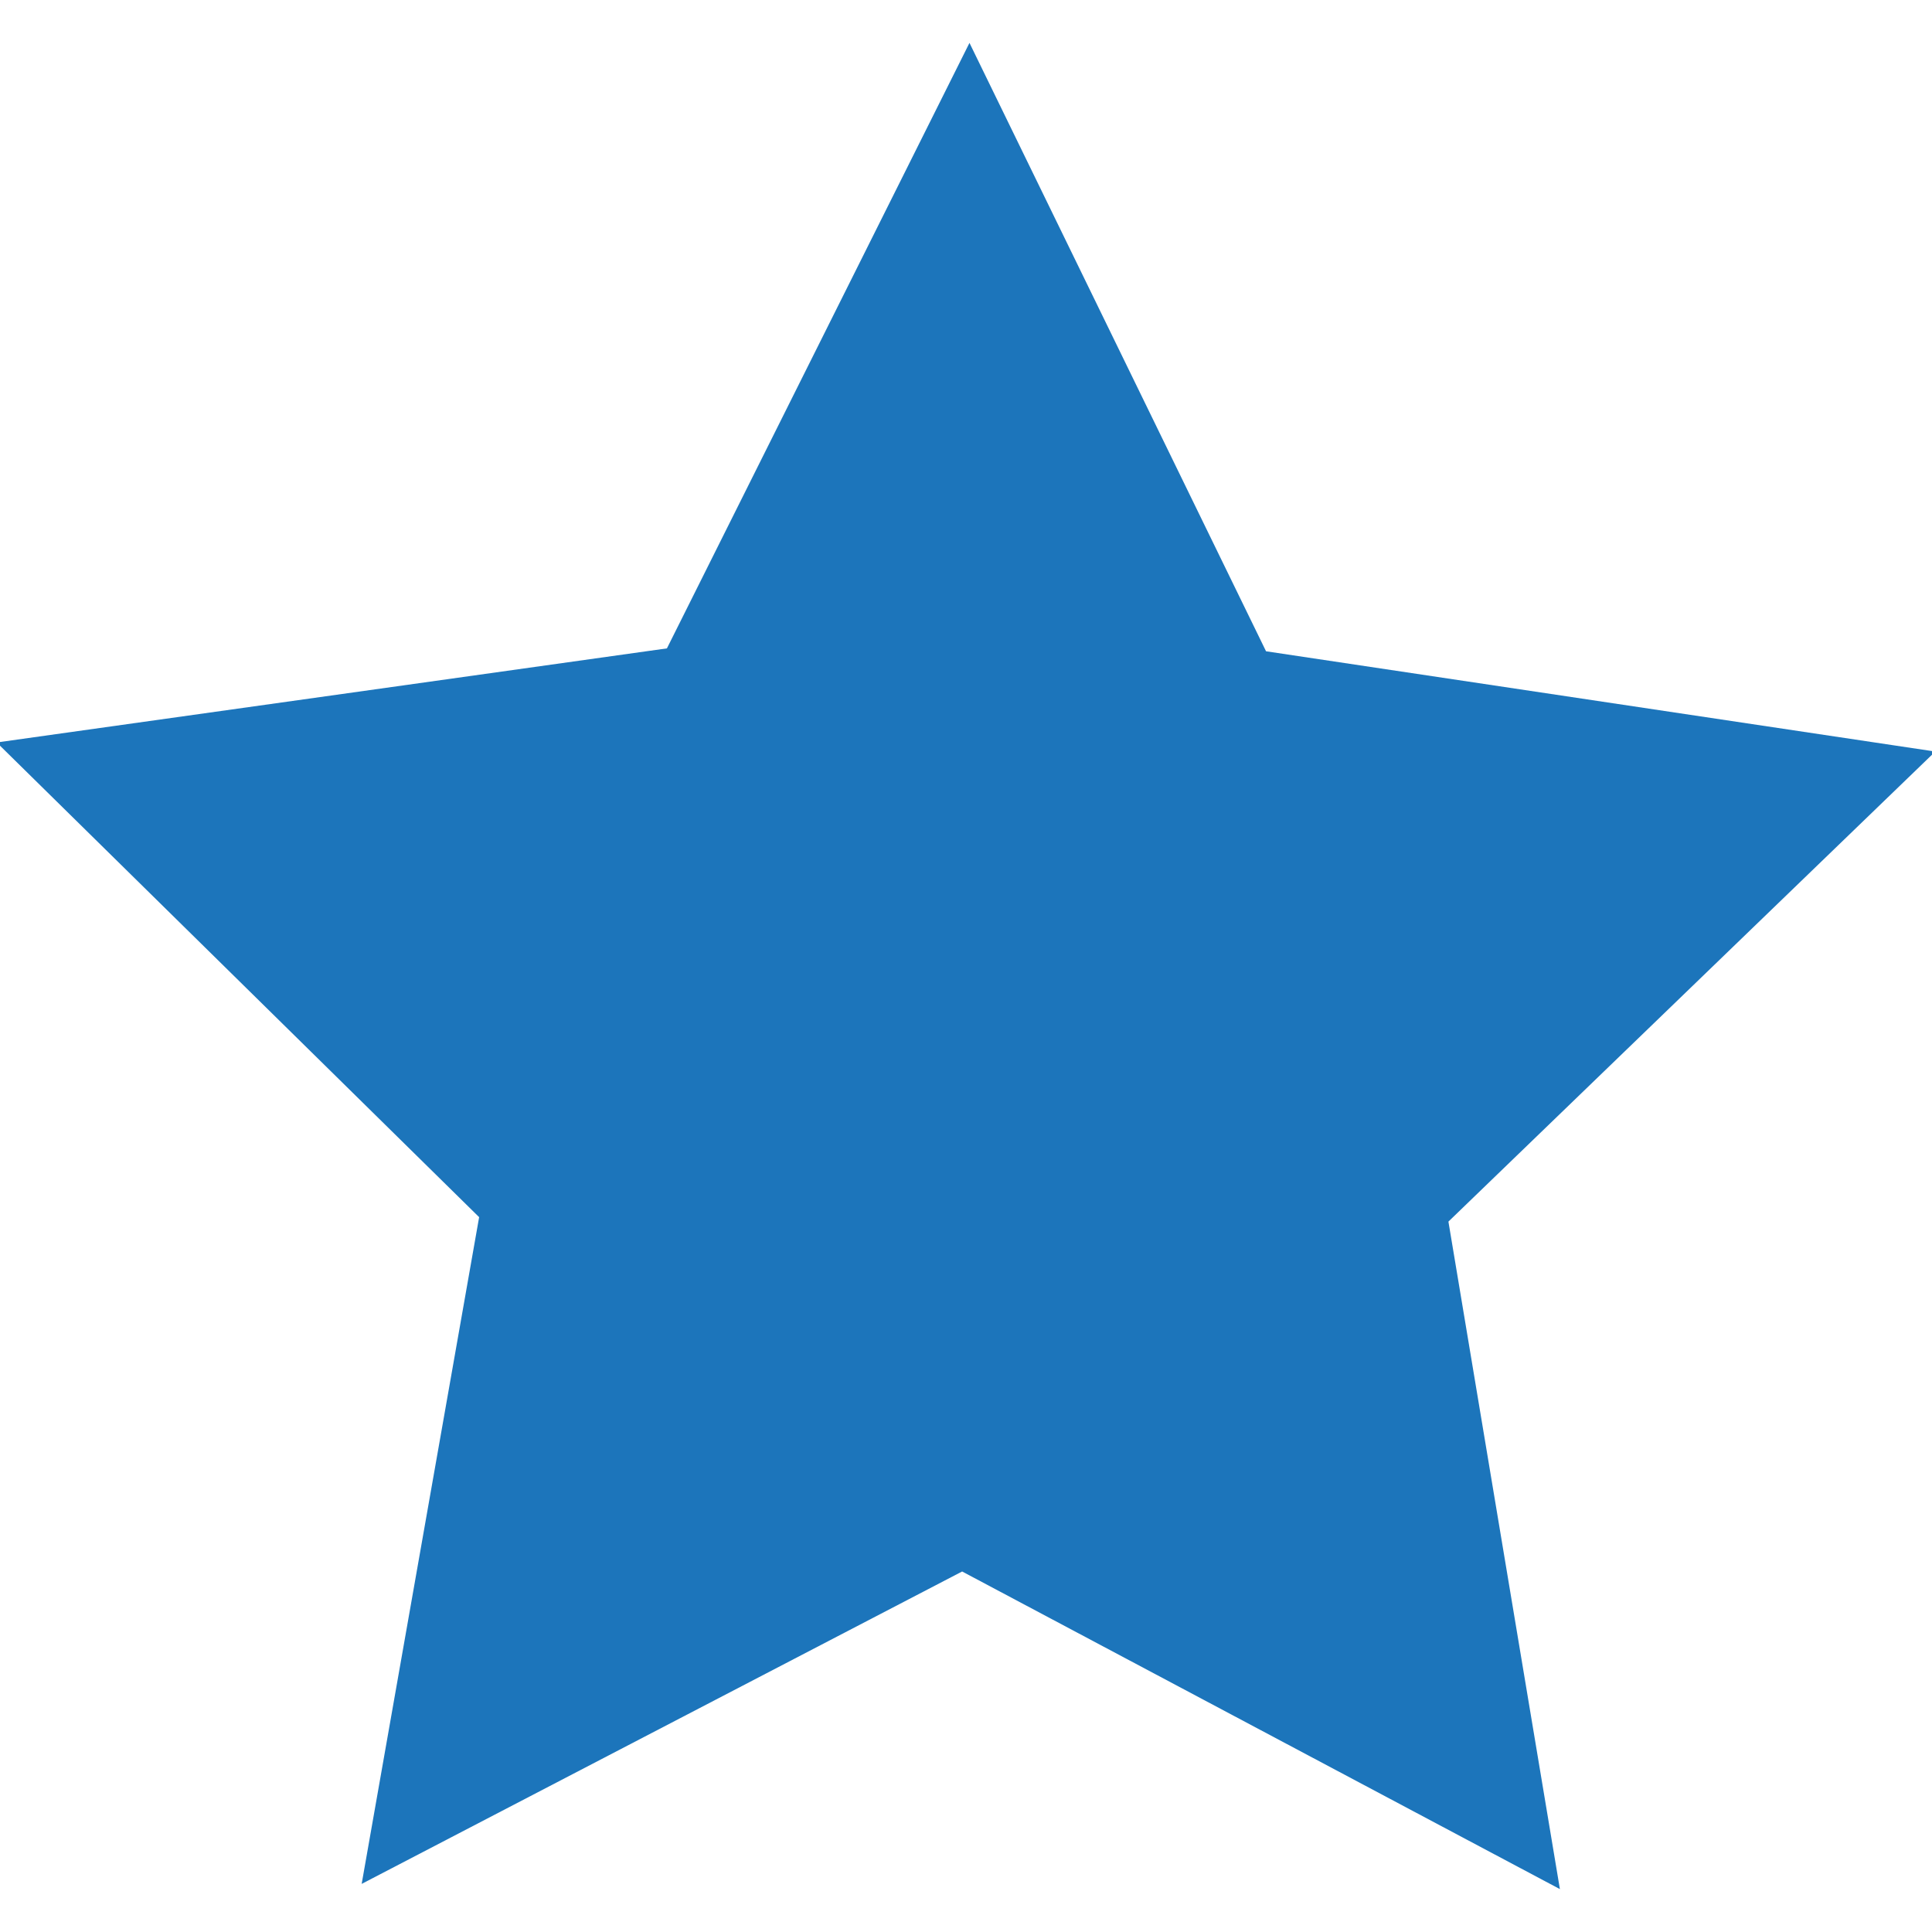 <?xml version="1.0" encoding="utf-8"?>
<!-- Generator: Adobe Illustrator 16.0.0, SVG Export Plug-In . SVG Version: 6.00 Build 0)  -->
<!DOCTYPE svg PUBLIC "-//W3C//DTD SVG 1.1//EN" "http://www.w3.org/Graphics/SVG/1.1/DTD/svg11.dtd">
<svg version="1.1" id="Layer_1" xmlns="http://www.w3.org/2000/svg" xmlns:xlink="http://www.w3.org/1999/xlink" x="0px" y="0px"
	 width="10px" height="10px" viewBox="0 0 10 10" enable-background="new 0 0 10 10" xml:space="preserve">
<polygon fill="#1C75BB" points="8.074,9.778 4.98,8.134 1.872,9.751 2.48,6.3 -0.017,3.843 3.452,3.356 5.018,0.222 6.553,3.371 
	10.017,3.89 7.497,6.323 "/>
</svg>
